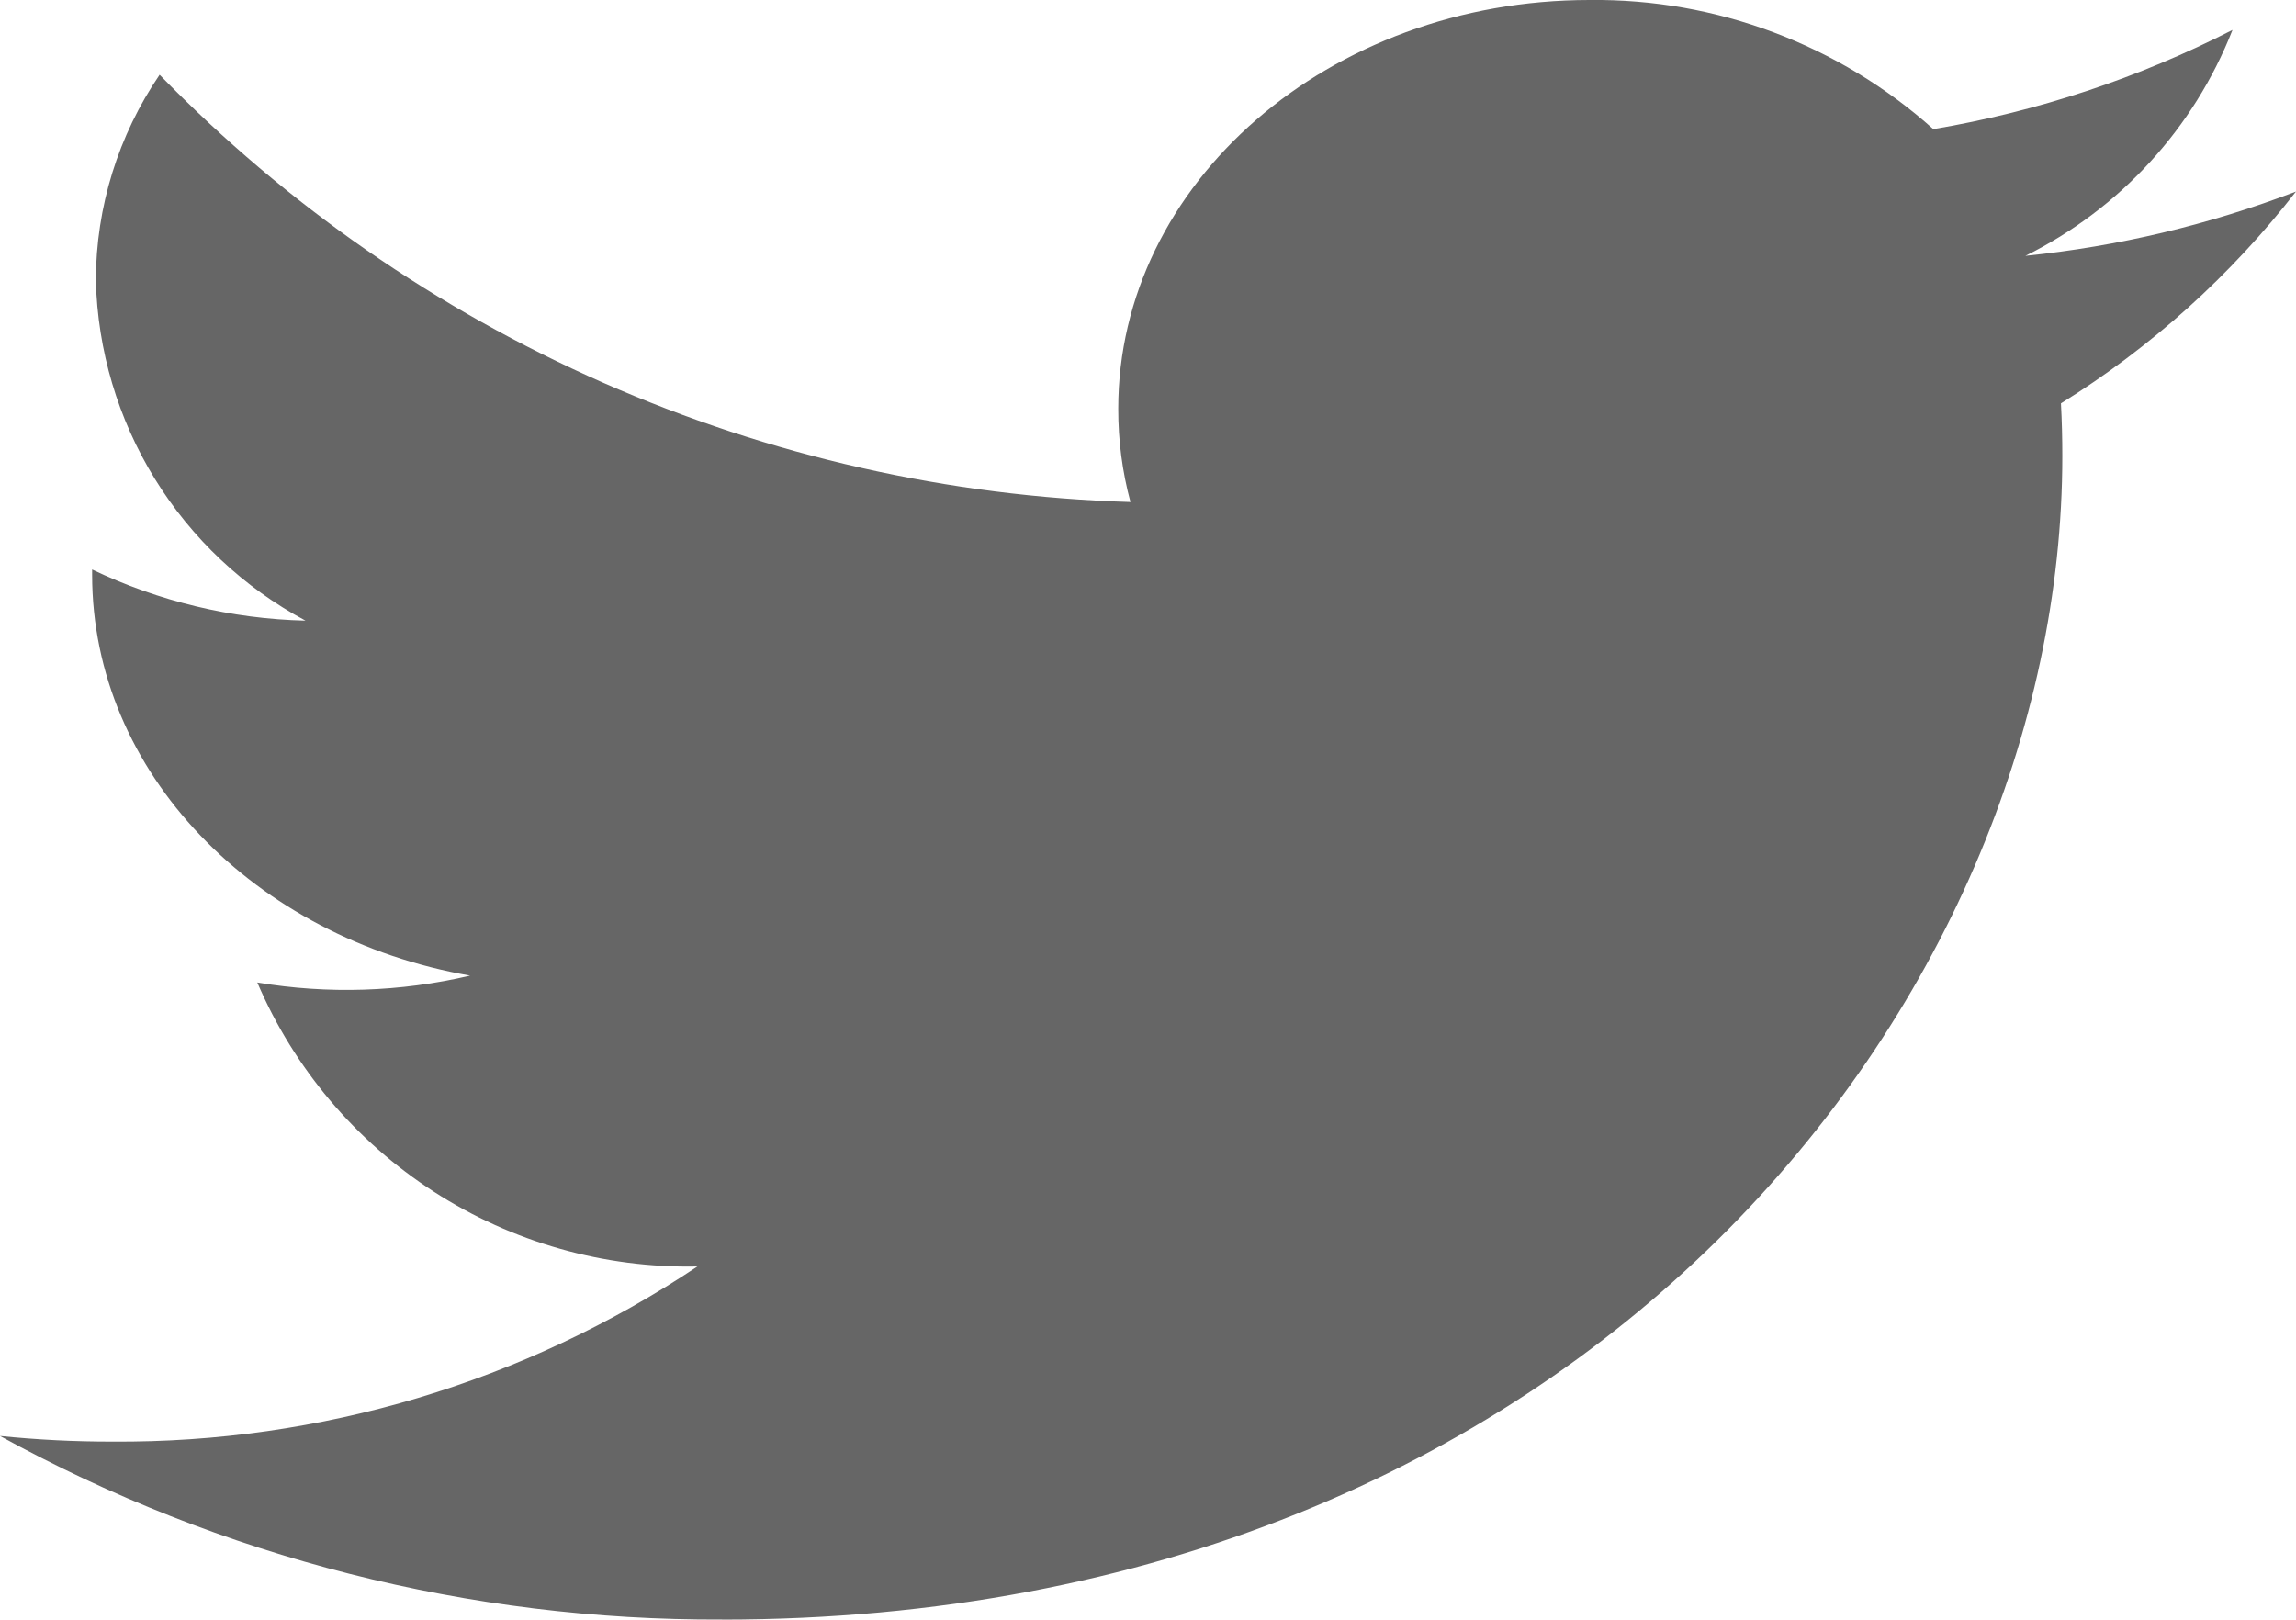 <svg id="Group_205" data-name="Group 205" xmlns="http://www.w3.org/2000/svg" xmlns:xlink="http://www.w3.org/1999/xlink" width="33.445" height="23.593" viewBox="0 0 33.445 23.593">
  <defs>
    <clipPath id="clip-path">
      <path id="Path_77" data-name="Path 77" d="M521.514-20.407c12.623,0,19.527-9.076,19.527-16.947,0-.258-.006-.515-.02-.77a13.1,13.1,0,0,0,3.424-3.086,15.375,15.375,0,0,1-3.942.937,6.21,6.21,0,0,0,3.017-3.291,15.069,15.069,0,0,1-4.358,1.445A7.378,7.378,0,0,0,534.153-44c-3.79,0-6.864,2.667-6.864,5.955a5.185,5.185,0,0,0,.178,1.358,20.6,20.6,0,0,1-14.142-6.224,5.343,5.343,0,0,0-.929,2.994,5.792,5.792,0,0,0,3.054,4.958,7.619,7.619,0,0,1-3.108-.745v.076c0,2.885,2.366,5.293,5.506,5.84a7.864,7.864,0,0,1-3.1.1,6.823,6.823,0,0,0,6.411,4.137A15.155,15.155,0,0,1,512.637-23,15.915,15.915,0,0,1,511-23.082a21.629,21.629,0,0,0,10.52,2.674" transform="translate(-511 44)" fill="none" clip-rule="evenodd"/>
    </clipPath>
  </defs>
  <g id="Group_179" data-name="Group 179" transform="translate(0 0)" clip-path="url(#clip-path)">
    <path id="Path_76" data-name="Path 76" d="M510-45.031h34.816v25H510Z" transform="translate(-510.686 44.324)" fill="#666"/>
  </g>
</svg>
